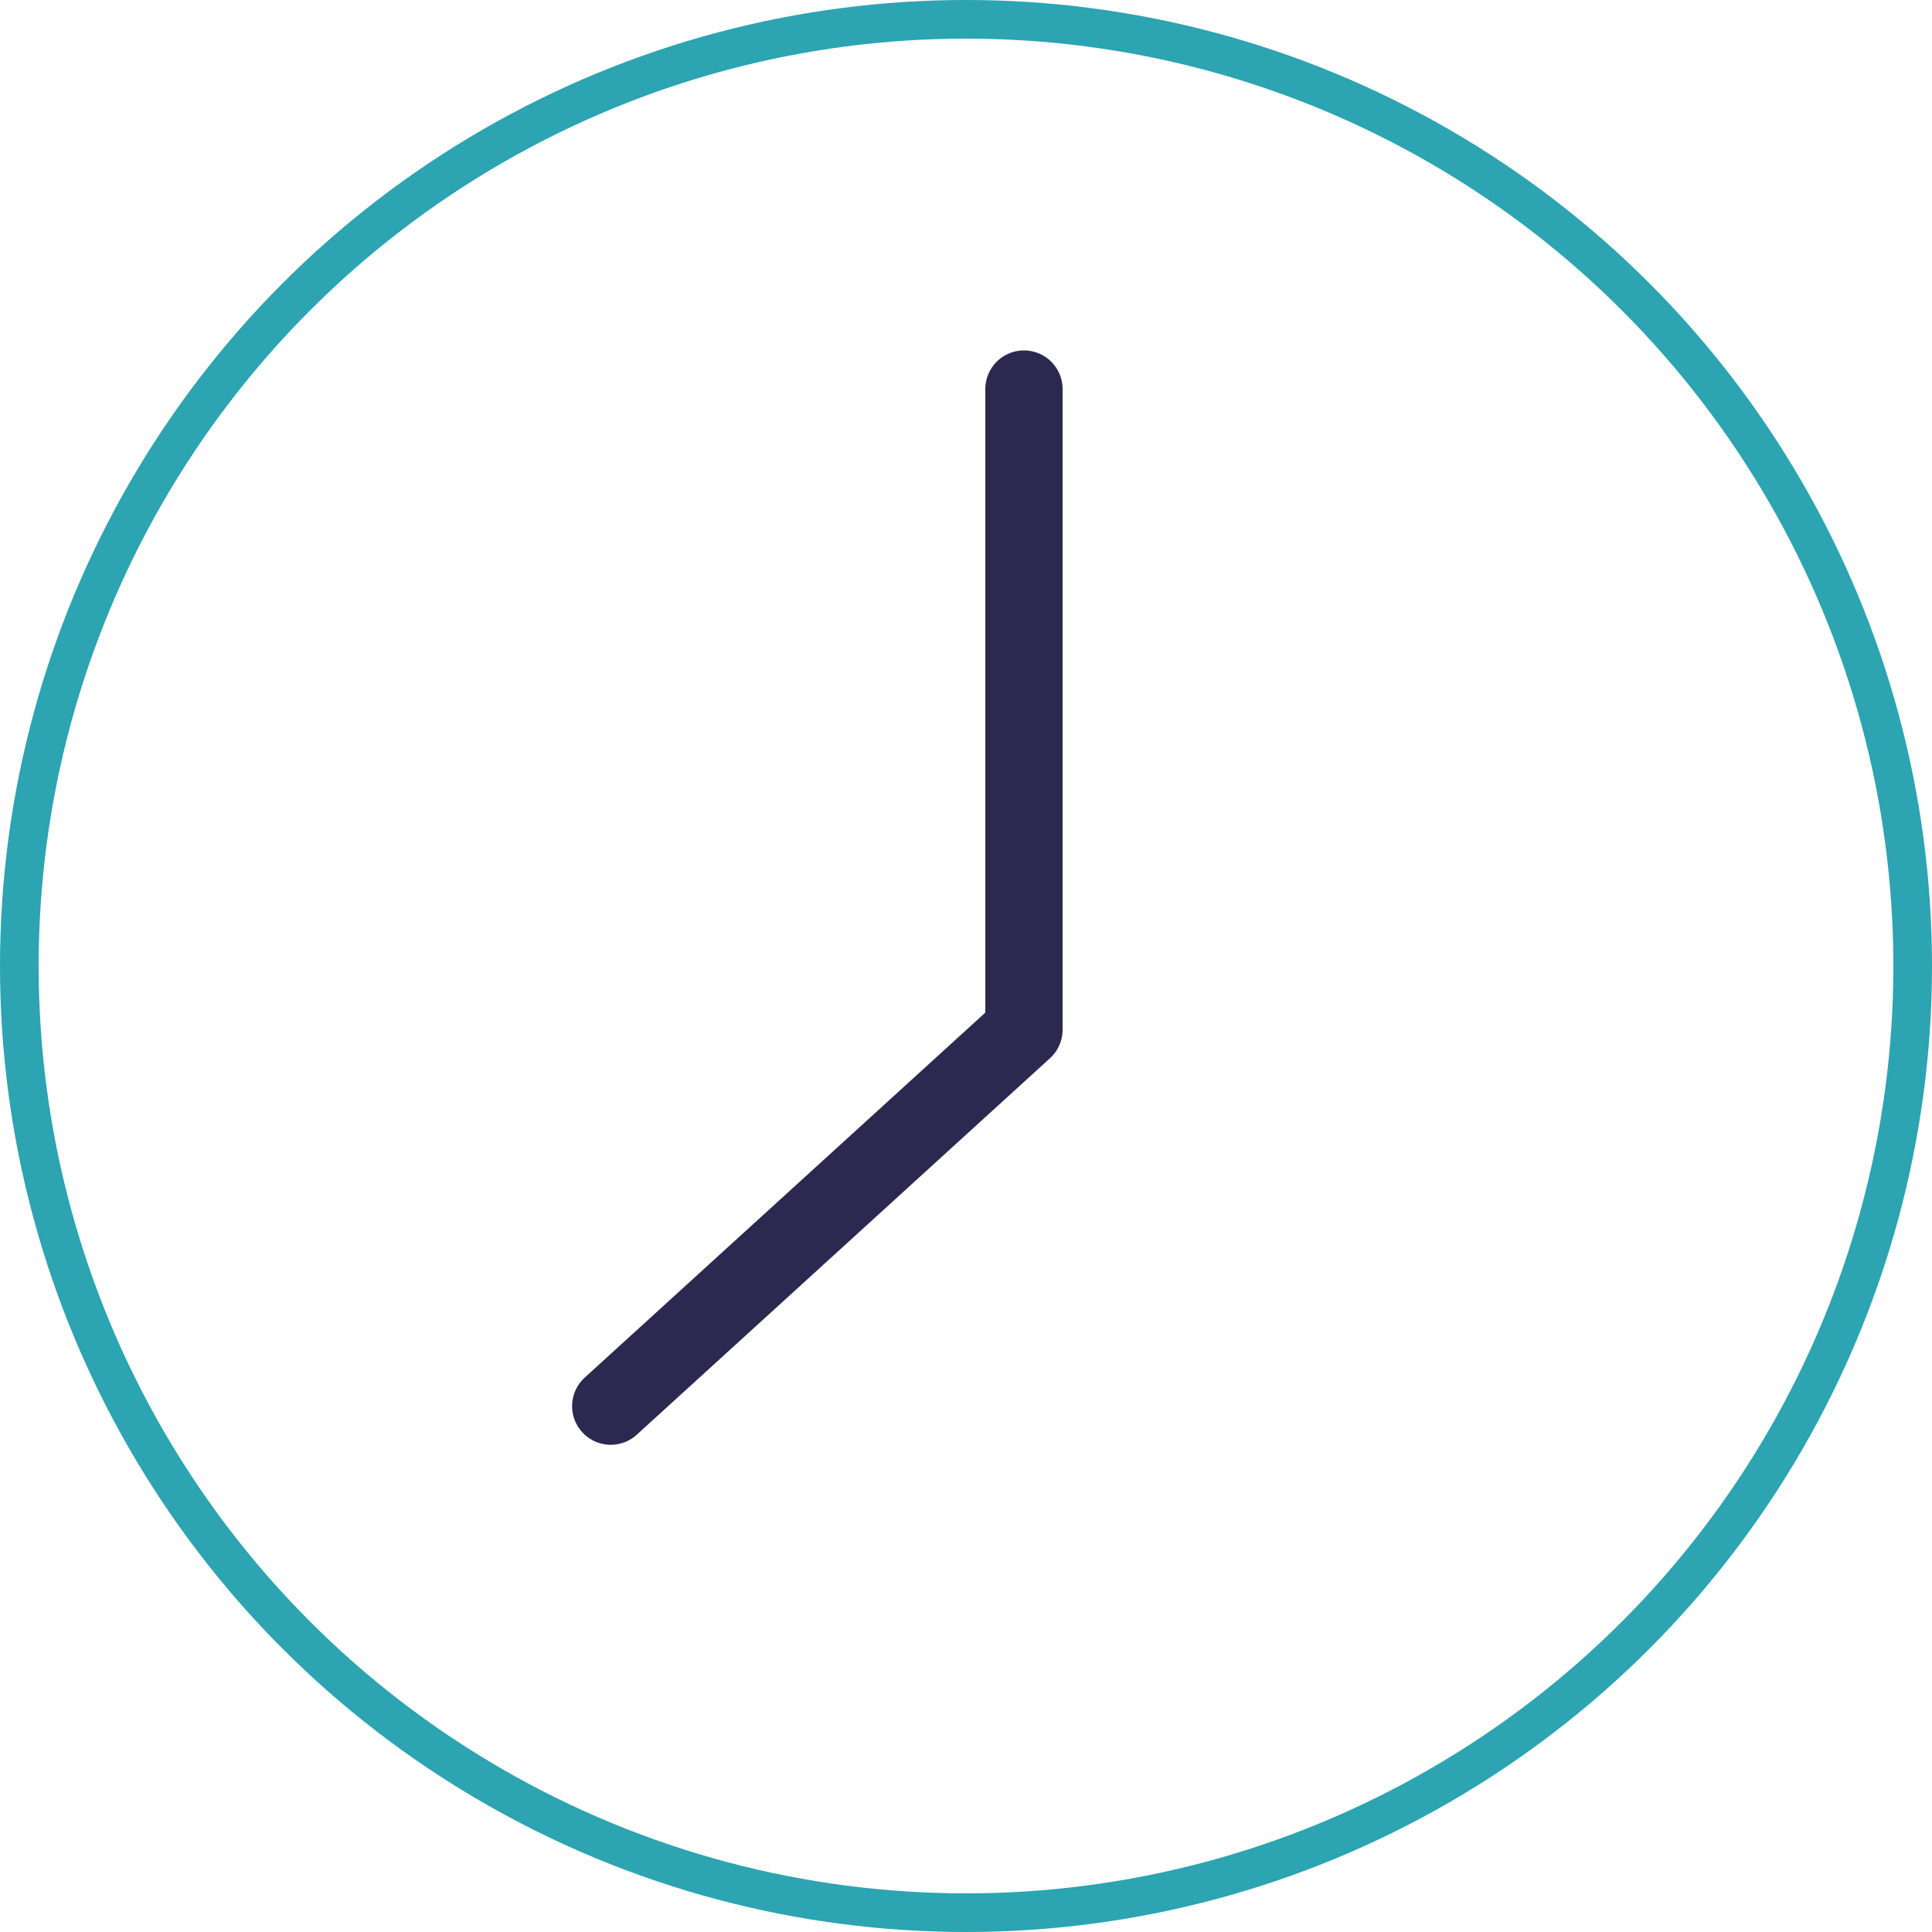 <?xml version="1.0" encoding="UTF-8"?>
<svg width="50px" height="50px" viewBox="0 0 50 50" version="1.1" xmlns="http://www.w3.org/2000/svg" xmlns:xlink="http://www.w3.org/1999/xlink">
    <title>Group 4</title>
    <g id="Desktop" stroke="none" stroke-width="1" fill="none" fill-rule="evenodd">
        <g id="1.2.2-Results" transform="translate(-279, -1860)">
            <g id="Who-Participated-Drop-Down" transform="translate(249, 1244)">
                <g id="Group-4" transform="translate(30, 616)">
                    <circle id="Oval-Copy-4" stroke="#2CA4B2" cx="25" cy="25" r="24.5"></circle>
                    <polyline id="Line-6" stroke="#2D2850" stroke-width="2" stroke-linecap="round" stroke-linejoin="round" points="26.5 10.069 26.5 26.648 15.806 36.391"></polyline>
                </g>
            </g>
        </g>
    </g>
</svg>